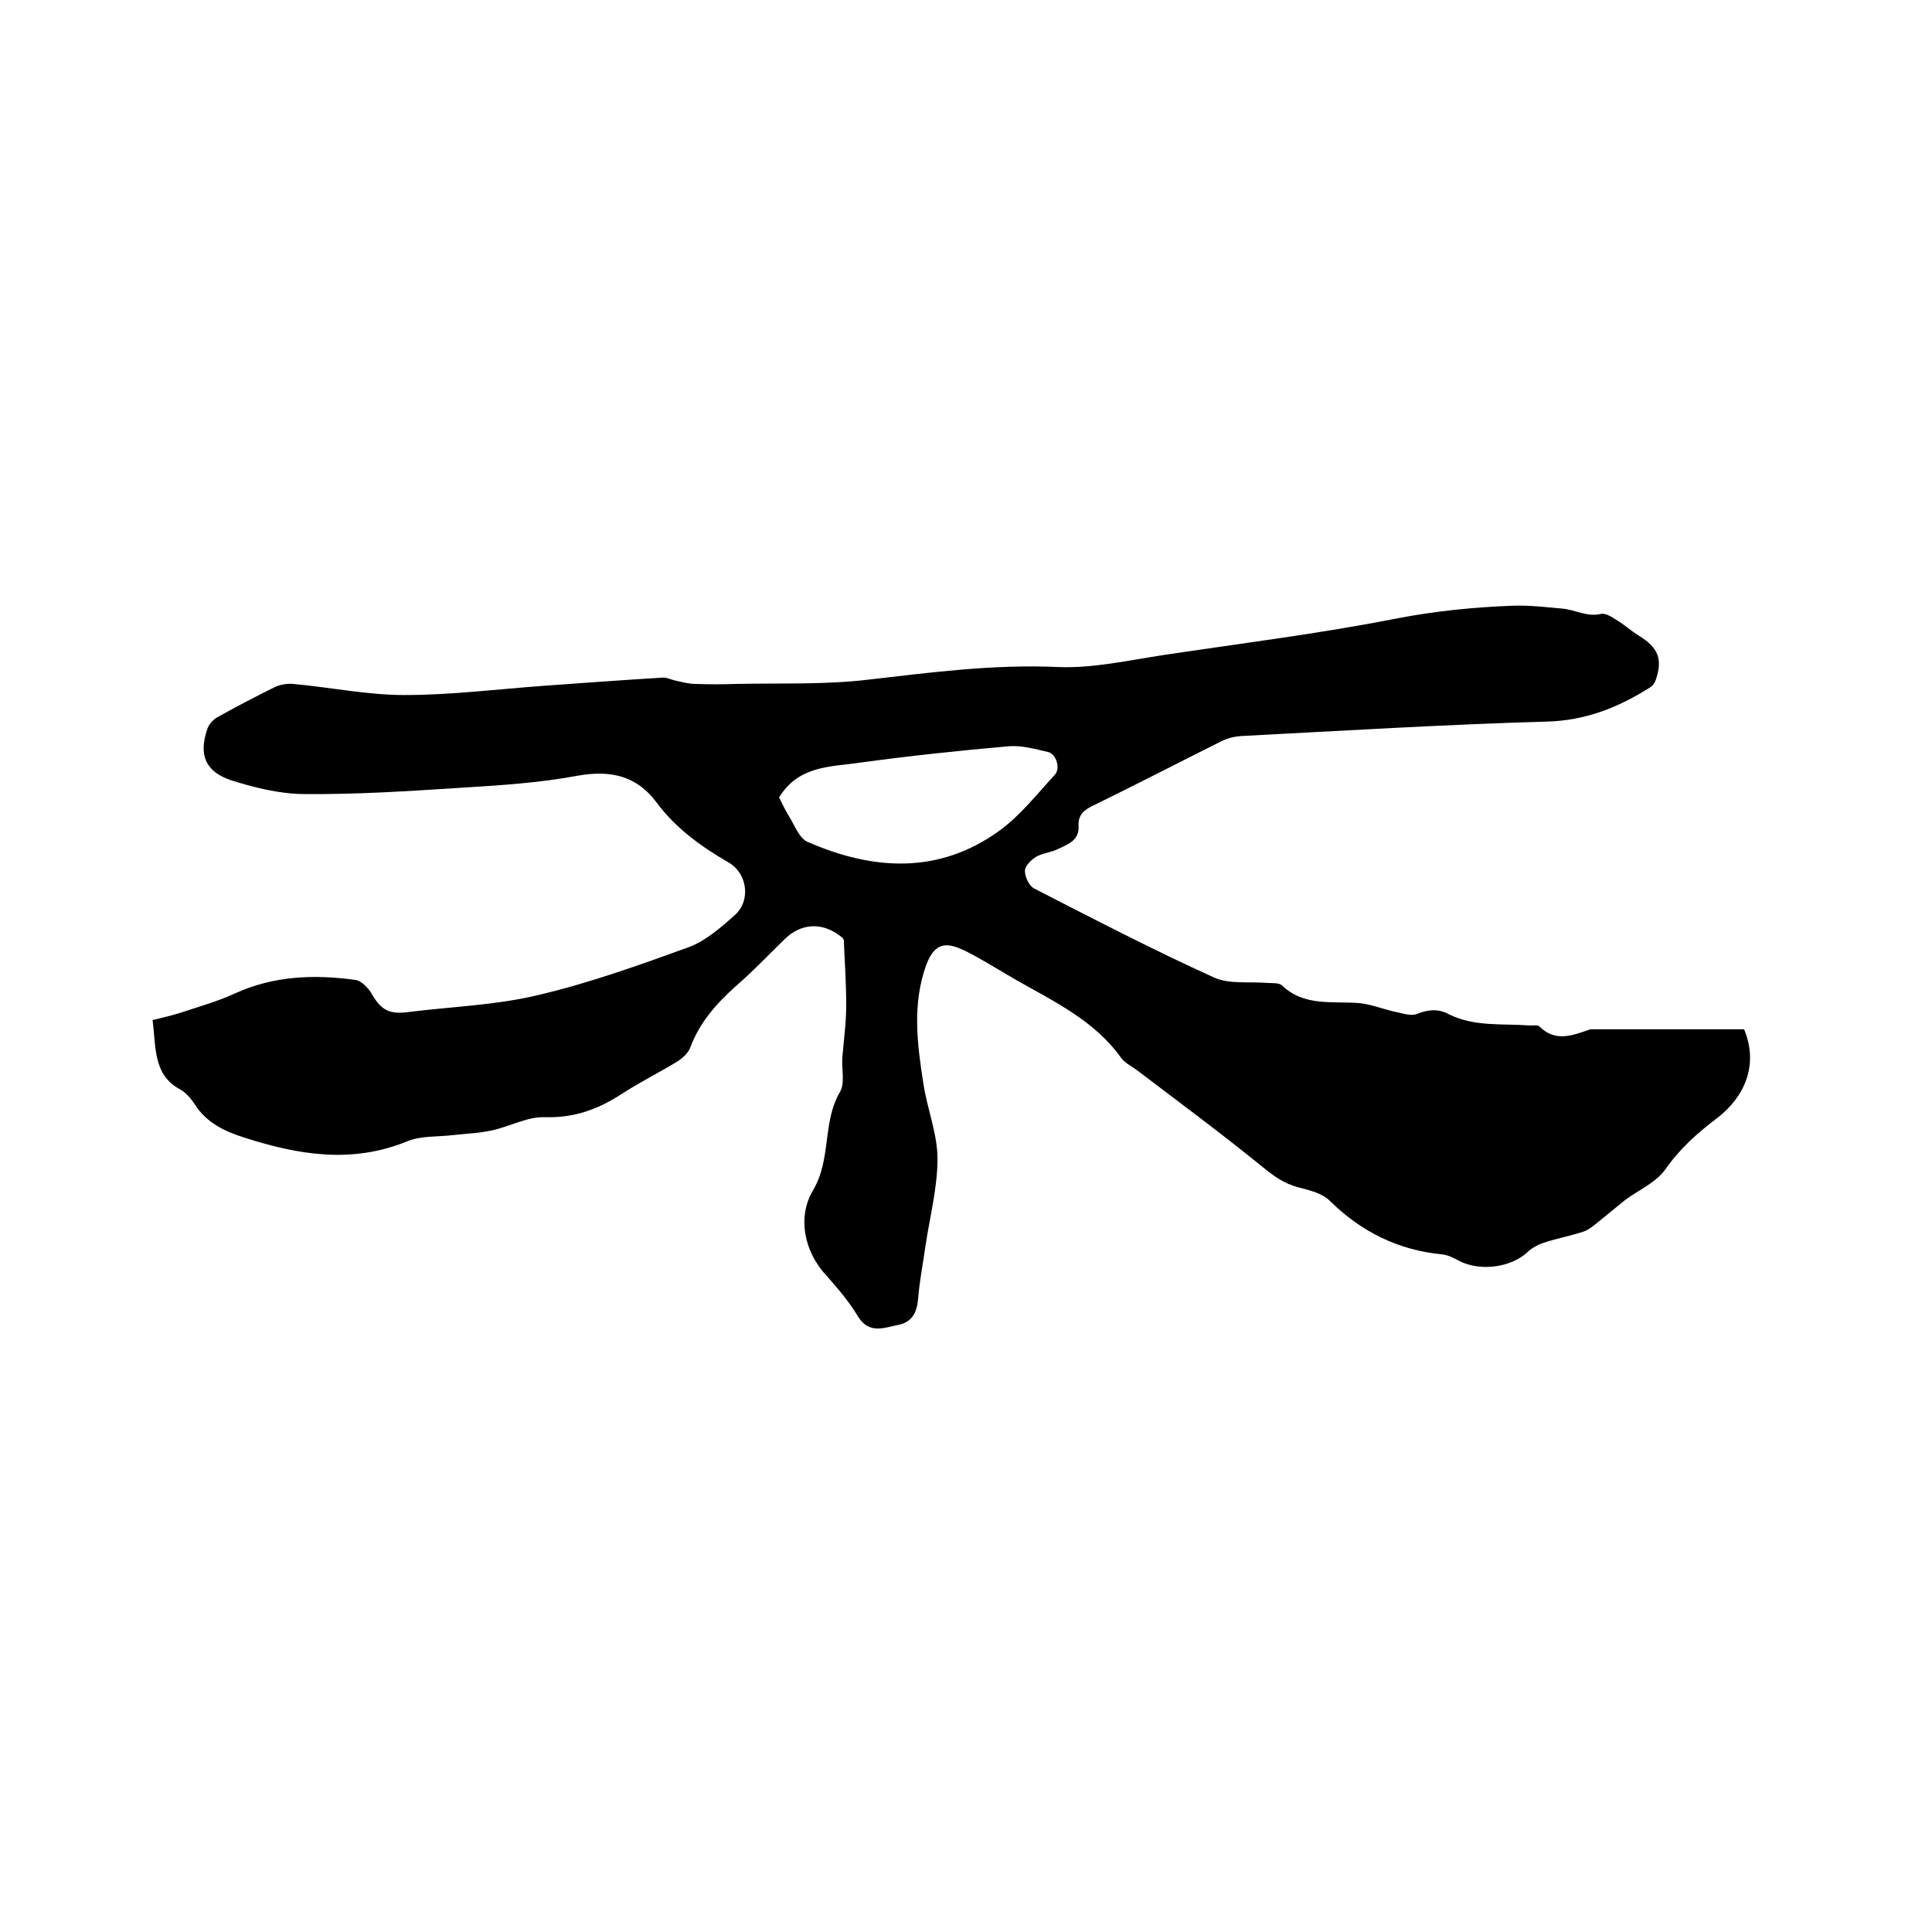 <svg enable-background="new 0 0 400 400" viewBox="0 0 400 400" xmlns="http://www.w3.org/2000/svg"><path d="m31.6 211.2c2-.5 3.7-.9 5.4-1.4 3.9-1.3 7.9-2.4 11.6-4.1 8.1-3.7 16.5-4 25.1-2.8 1.1.2 2.4 1.5 3.1 2.6 2.1 3.7 3.8 4.6 8 4 8.9-1.1 18-1.4 26.7-3.5 10.6-2.5 20.9-6.2 31.1-9.9 3.5-1.3 6.7-4.1 9.6-6.7 3.3-3 2.5-8.6-1.3-10.8-5.7-3.3-11-7.1-15-12.5-4.1-5.5-9.5-6.7-16.3-5.5-8 1.5-16.1 2-24.2 2.5-10.8.7-21.6 1.4-32.3 1.3-5.1 0-10.3-1.3-15.1-2.8-5.5-1.8-6.9-5.3-5.1-10.6.3-1 1.2-2 2.1-2.5 3.9-2.2 7.8-4.2 11.8-6.2 1.2-.6 2.7-.8 3.9-.7 7.7.7 15.4 2.3 23 2.3 9.6 0 19.2-1.2 28.7-1.9 8.2-.6 16.5-1.2 24.7-1.7.9-.1 1.8.4 2.7.6 1.4.3 2.8.7 4.2.7 2.8.1 5.6.1 8.4 0 9.2-.2 18.4.2 27.5-.9 13-1.5 25.9-3.2 39.1-2.6 7.3.3 14.7-1.4 22-2.5 16-2.4 32.1-4.4 47.9-7.5 8.2-1.6 16.3-2.4 24.5-2.7 3.3-.1 6.7.3 10 .6 2.7.2 5.1 1.8 8.1 1.1 1-.2 2.3.7 3.4 1.4 1.5.9 2.9 2.2 4.4 3.1 4 2.5 5 4.8 3.5 9.2-.2.6-.7 1.3-1.3 1.6-6.5 4.1-13.3 6.8-21.3 7-21.1.6-42.3 1.9-63.4 3-1.2.1-2.5.4-3.6.9-9 4.5-17.9 9.1-26.9 13.5-1.9.9-3.1 1.9-3 4.2.2 3-2.2 3.8-4.3 4.8-1.4.7-3.1.8-4.5 1.6-1 .6-2.3 1.9-2.3 2.9 0 1.3.9 3.2 2 3.7 12.3 6.3 24.6 12.7 37.2 18.4 3.1 1.4 7.2.8 10.9 1.1 1 .1 2.4-.1 3.1.5 4.7 4.5 10.6 3.2 16.2 3.7 2.6.3 5.2 1.4 7.8 1.9 1.3.3 2.9.8 4 .3 2.3-.9 4.4-1.1 6.6.1 5.2 2.6 11 1.9 16.5 2.3.7.1 1.8-.2 2.2.2 3.3 3.3 6.8 1.9 10.3.7.2-.1.4-.1.6-.1h31.5c3.1 7.5 0 14.1-5.6 18.4-4.1 3.1-7.7 6.3-10.7 10.6-2 2.8-5.6 4.3-8.4 6.4-2 1.6-4 3.3-6 4.9-.8.6-1.6 1.3-2.6 1.6-2.7.9-5.5 1.4-8.2 2.3-1.2.4-2.3 1-3.2 1.8-3.5 3.4-10.1 4.2-14.4 1.9-1.1-.6-2.3-1.2-3.5-1.3-9.1-.9-16.7-4.7-23.2-11.1-1.6-1.6-4.3-2.2-6.6-2.8-2.9-.8-5-2.3-7.3-4.2-8.5-6.9-17.4-13.5-26.1-20.1-1.1-.8-2.5-1.5-3.2-2.5-5.5-7.7-13.8-11.6-21.7-16.1-3.5-2-6.9-4.2-10.5-6-3.9-1.9-6.3-1.9-8.1 2.8-3 8.2-1.9 16.5-.6 24.8.8 5.2 2.9 10.3 2.9 15.4 0 6-1.6 12.1-2.5 18.1-.5 3.6-1.2 7.1-1.5 10.7-.2 2.8-1.1 5-4.1 5.6s-6.1 2-8.4-1.8c-1.8-3-4.1-5.7-6.4-8.3-5-5.3-6-12.5-2.9-17.7 3.9-6.6 1.9-14.1 5.6-20.4 1.1-1.9.3-4.8.5-7.2.3-3.6.8-7.2.8-10.7 0-4.5-.3-9-.5-13.5 0-.4-.6-.8-1-1.1-3.7-2.7-7.9-2.4-11.2.8-3.4 3.3-6.7 6.8-10.3 9.9-4 3.6-7.4 7.5-9.3 12.6-.4 1.1-1.6 2.2-2.7 2.9-3.8 2.3-7.8 4.3-11.5 6.7-4.9 3.2-9.9 5-16 4.8-3.5-.1-7.1 1.9-10.7 2.7-2.6.6-5.4.7-8.1 1-3.2.4-6.7.1-9.6 1.3-11.5 4.7-22.6 2.8-33.8-.8-4.1-1.3-7.8-3.1-10.2-6.9-.8-1.2-1.9-2.5-3.1-3.1-5.5-3-4.9-8.7-5.6-14.3zm129.7-46.1c.6 1.2 1.2 2.5 2 3.8 1.2 1.9 2.2 4.7 3.9 5.4 13.5 5.9 27.1 6.8 39.7-2.3 4.4-3.2 7.8-7.6 11.5-11.6 1.2-1.3.3-4.3-1.4-4.7-2.6-.6-5.4-1.4-8.1-1.2-10.3.9-20.6 2-30.9 3.4-5.9.9-12.6.5-16.7 7.2z"/></svg>